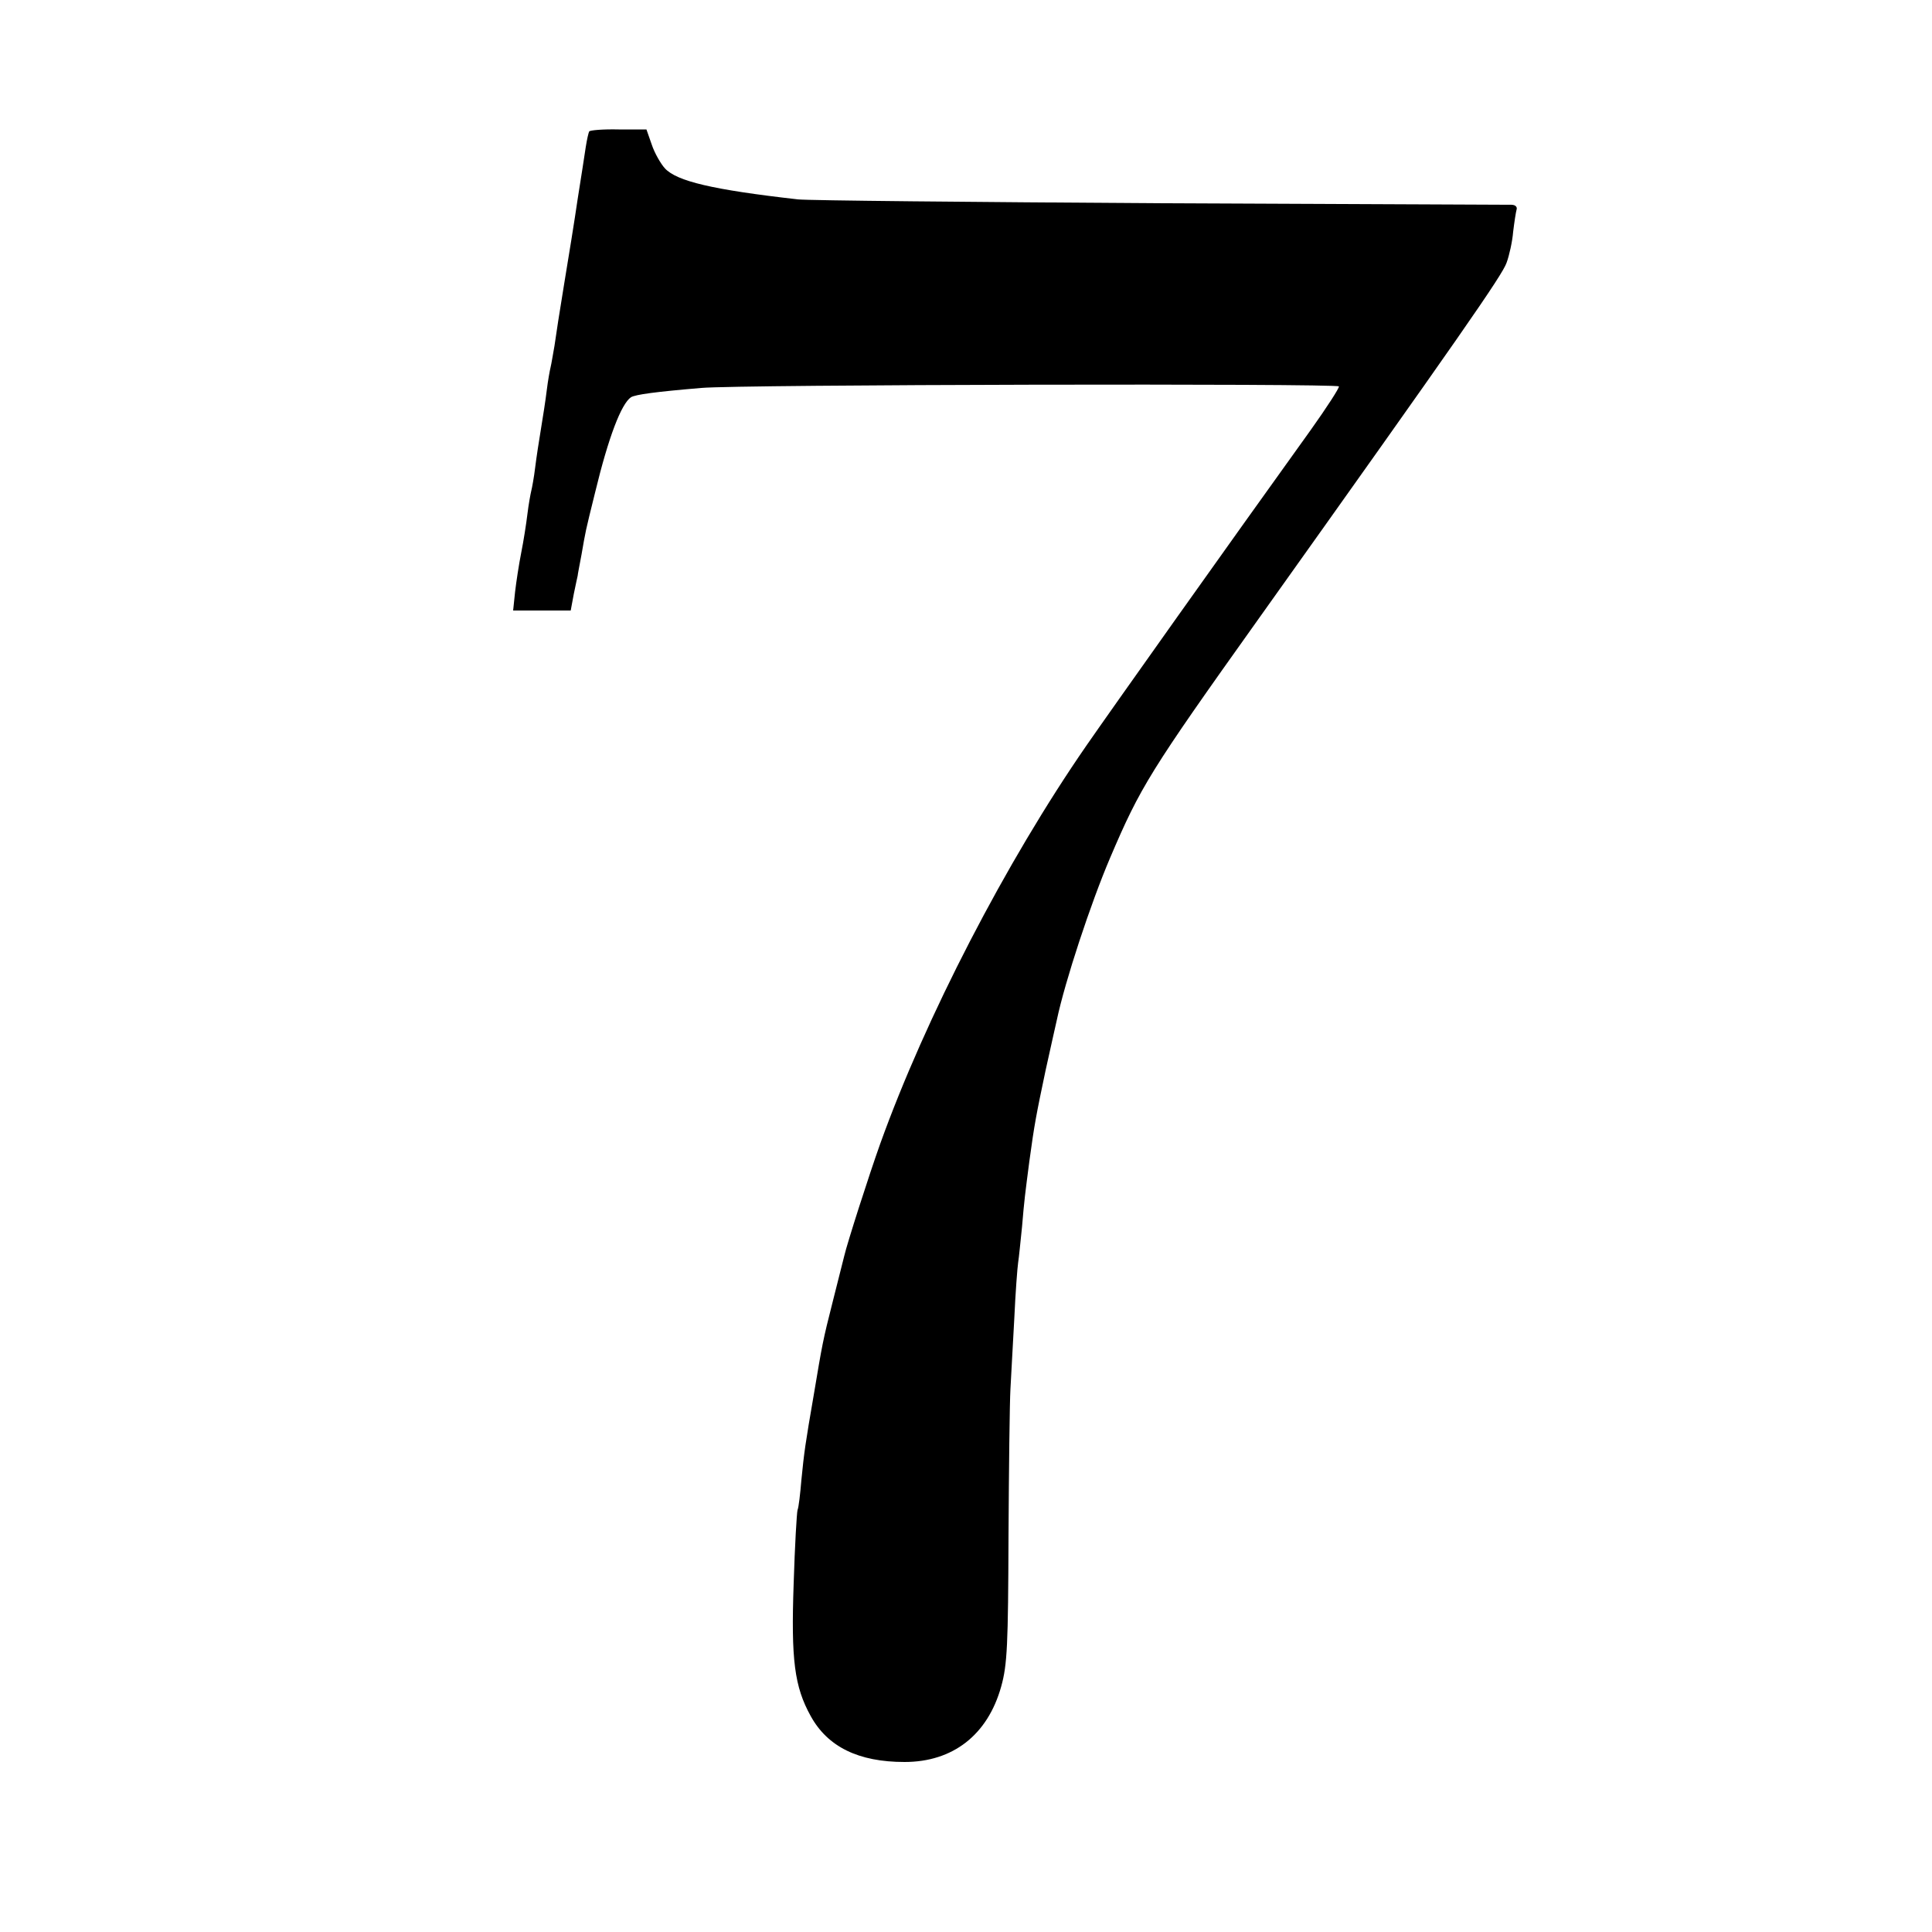 <?xml version="1.0" standalone="no"?>
<!DOCTYPE svg PUBLIC "-//W3C//DTD SVG 20010904//EN"
 "http://www.w3.org/TR/2001/REC-SVG-20010904/DTD/svg10.dtd">
<svg version="1.0" xmlns="http://www.w3.org/2000/svg"
 width="500pt" height="500pt" viewBox="0 0 500 500"
 preserveAspectRatio="xMidYMid meet">
<g transform="translate(0,500) scale(0.1,-0.1)"
fill="#000000" stroke="none">
<path d="M1525 4660 c-2 -3 -6 -21 -9 -40 -3 -19 -12 -80 -21 -135 -8 -55 -24
-154 -35 -220 -11 -66 -22 -138 -25 -160 -4 -22 -8 -47 -10 -55 -2 -8 -7 -35
-10 -60 -3 -25 -10 -70 -15 -100 -5 -30 -12 -75 -15 -100 -3 -25 -8 -52 -10
-60 -2 -8 -7 -35 -10 -60 -3 -25 -10 -70 -16 -100 -6 -30 -13 -76 -16 -102
l-5 -48 75 0 74 0 8 43 c5 23 9 44 10 47 0 3 5 28 10 55 11 63 9 55 35 160 35
145 68 230 93 247 12 7 63 14 182 24 96 9 1645 12 1650 4 2 -3 -31 -54 -73
-113 -217 -302 -515 -722 -580 -816 -209 -302 -417 -705 -534 -1031 -29 -81
-86 -259 -93 -290 -2 -8 -15 -60 -29 -115 -27 -106 -28 -114 -50 -245 -22
-127 -25 -149 -32 -220 -3 -36 -7 -71 -10 -78 -2 -7 -7 -92 -10 -190 -7 -198
2 -267 44 -343 44 -80 124 -119 243 -119 125 0 215 70 250 195 16 57 18 109
19 388 1 177 3 349 5 382 2 33 6 115 10 183 3 67 8 132 10 145 2 12 6 54 10
92 6 72 8 85 19 170 13 96 18 121 42 235 14 63 27 122 29 130 21 100 88 303
138 420 78 183 103 224 381 614 527 740 634 894 645 926 7 19 15 55 17 80 3
25 7 51 9 58 2 6 -3 12 -13 12 -9 0 -417 2 -907 4 -489 3 -912 7 -940 10 -221
25 -313 47 -344 80 -11 12 -27 40 -34 61 l-14 40 -72 0 c-40 1 -74 -2 -76 -5z"/>
</g>
</svg>
